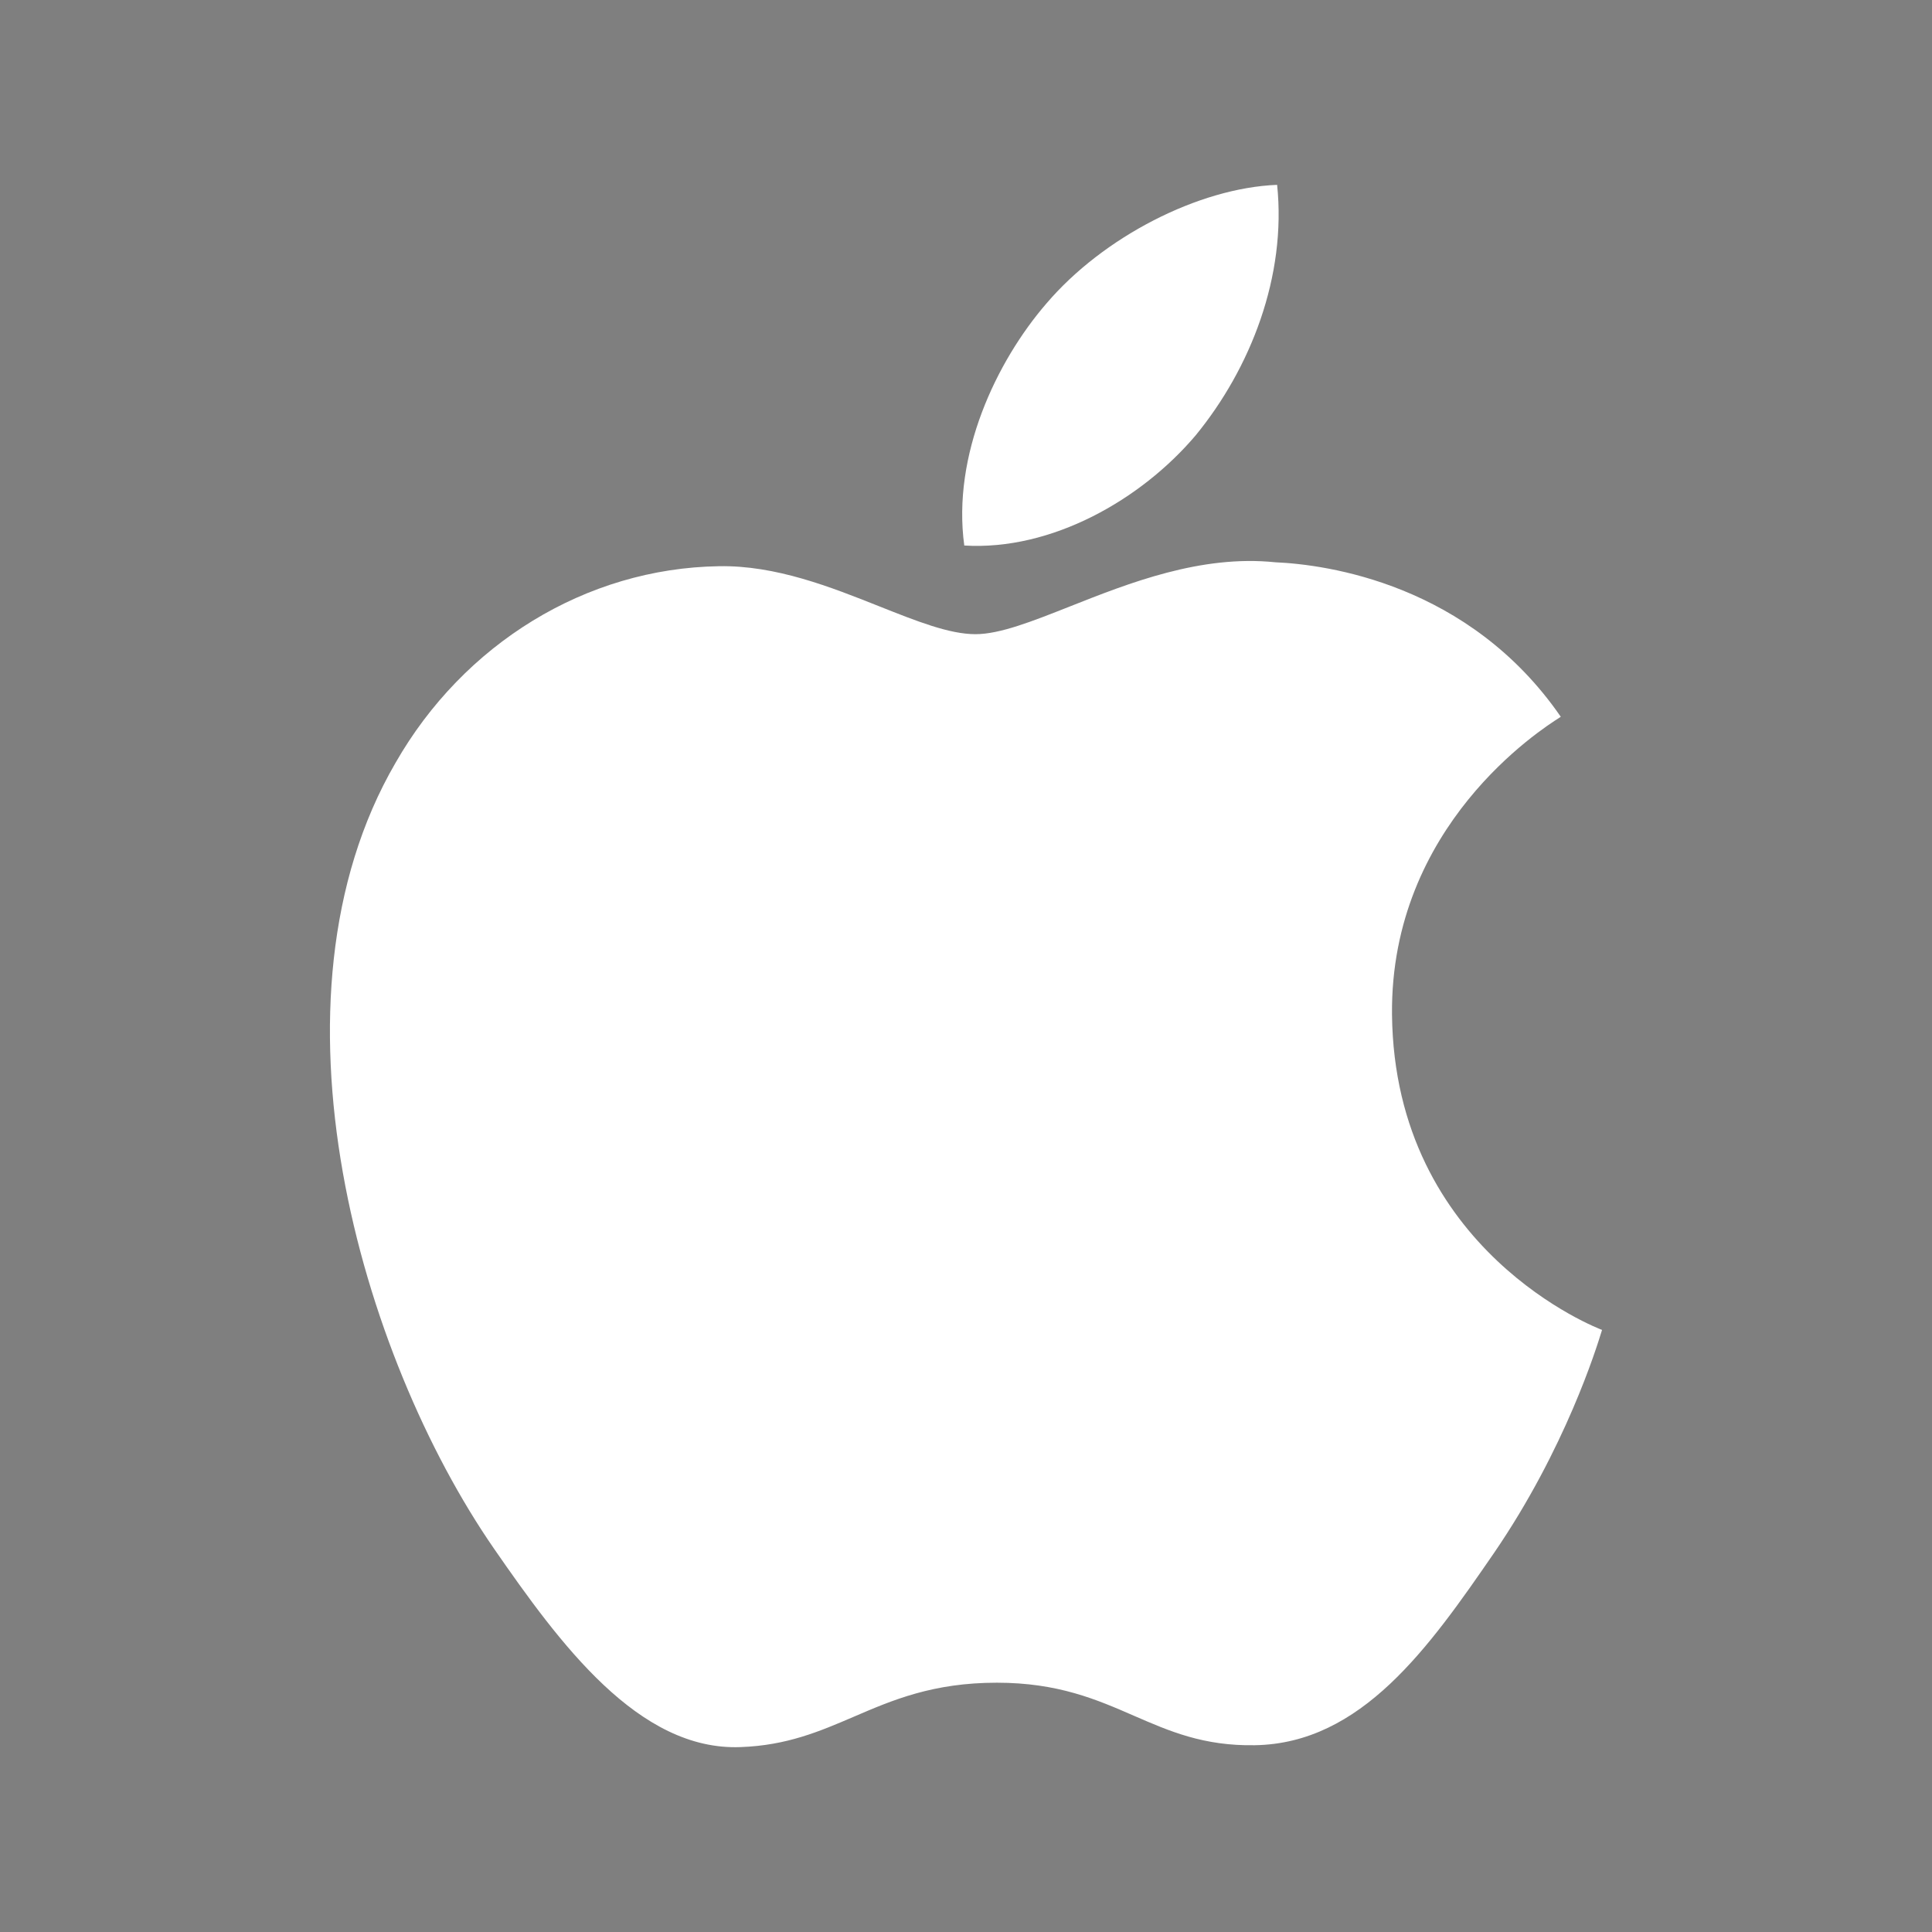 <svg width="28" height="28" viewBox="0 0 28 28" fill="none" xmlns="http://www.w3.org/2000/svg">
<rect x="0" y="0" width="28" height="28" fill="#808080" stroke="none"/>
<rect opacity="0.01" width="28" height="28" fill="black"/>
<path fill-rule="evenodd" clip-rule="evenodd" d="M18.509 2.679C18.647 4.004 18.124 5.339 17.328 6.31C16.536 7.245 15.238 7.983 13.975 7.906C13.796 6.596 14.438 5.241 15.165 4.399C15.988 3.433 17.373 2.723 18.509 2.679ZM23.21 19.3C23.214 19.288 23.217 19.279 23.218 19.274C23.186 19.263 20.209 18.136 20.174 14.702C20.148 11.965 22.339 10.568 22.599 10.402C22.609 10.396 22.616 10.391 22.62 10.388C21.289 8.458 19.222 8.181 18.483 8.149C17.405 8.037 16.362 8.45 15.506 8.789C14.96 9.005 14.491 9.191 14.137 9.191C13.756 9.191 13.281 9.001 12.747 8.789C12.046 8.51 11.243 8.19 10.418 8.206C8.489 8.236 6.718 9.332 5.732 11.056C3.729 14.502 5.223 19.644 7.162 22.448C8.111 23.817 9.253 25.38 10.736 25.32C11.405 25.296 11.88 25.092 12.372 24.881C12.936 24.638 13.522 24.387 14.447 24.387C15.334 24.387 15.895 24.631 16.434 24.866C16.949 25.09 17.444 25.306 18.186 25.293C19.73 25.268 20.707 23.882 21.653 22.506C22.688 20.995 23.141 19.524 23.21 19.3Z" fill="#fff"/>
</svg>
